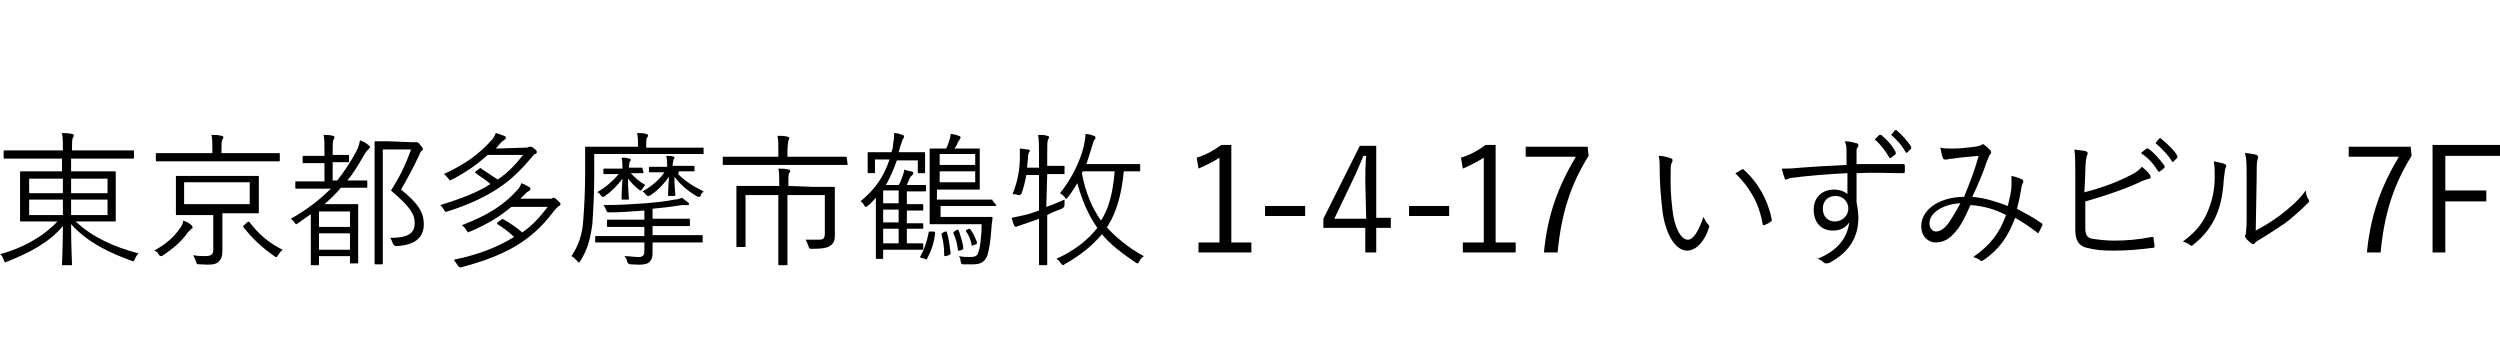 <?xml version="1.0" encoding="utf-8"?>
<!-- Generator: Adobe Illustrator 28.2.0, SVG Export Plug-In . SVG Version: 6.00 Build 0)  -->
<svg version="1.1" id="_レイヤー_2" xmlns="http://www.w3.org/2000/svg" xmlns:xlink="http://www.w3.org/1999/xlink" x="0px"
	 y="0px" viewBox="0 0 274.3 38.7" style="enable-background:new 0 0 274.3 38.7;" xml:space="preserve">
<path d="M8.3,24.3c1.8,1.7,4.2,2.8,6.9,3.5c-0.2,0.2-0.3,0.4-0.4,0.6c-0.1,0.3-0.2,0.3-0.4,0.2c-2.2-0.8-4.7-1.9-6.6-4
	c0,2.4,0.1,4.1,0.1,4.4c0,0.1,0,0.1-0.1,0.1H6.9c-0.1,0-0.1,0-0.1-0.1c0-0.2,0.1-1.9,0.1-4.2c-1.5,1.8-3.6,2.9-6.1,3.9
	c-0.1,0-0.2,0.1-0.2,0.1c-0.1,0-0.1-0.1-0.2-0.3C0.3,28.2,0.2,28,0,27.9c2.5-0.7,4.7-1.9,6.3-3.6H4.6c-1.6,0-2.2,0-2.3,0
	c-0.1,0-0.1,0-0.1-0.1c0-0.1,0-0.4,0-1.5v-2.3c0-1.1,0-1.4,0-1.5c0-0.1,0-0.1,0.1-0.1c0.1,0,0.7,0,2.3,0h2.2v-1.4H2.6
	c-1.5,0-2,0-2.1,0c-0.1,0-0.1,0-0.1-0.1v-0.7c0-0.1,0-0.1,0.1-0.1c0.1,0,0.6,0,2.1,0h4.3v-0.1c0-0.9,0-1.2-0.1-1.8
	c0.4,0,0.7,0,1.1,0.1c0.1,0,0.2,0.1,0.2,0.1c0,0.1,0,0.2-0.1,0.3c-0.1,0.2-0.1,0.5-0.1,1.3v0.1h4.6c1.5,0,2,0,2.1,0
	c0.1,0,0.1,0,0.1,0.1v0.7c0,0.1,0,0.1-0.1,0.1c-0.1,0-0.6,0-2.1,0H7.8v1.4h2.5c1.6,0,2.2,0,2.3,0c0.1,0,0.1,0,0.1,0.1
	c0,0.1,0,0.4,0,1.5v2.3c0,1.1,0,1.4,0,1.5c0,0.1,0,0.1-0.1,0.1c-0.1,0-0.7,0-2.3,0L8.3,24.3L8.3,24.3z M6.9,19.6H3.2v1.6h3.7V19.6z
	 M6.9,21.9H3.2v1.7h3.7V21.9z M11.8,19.6h-4v1.6h4V19.6z M11.8,21.9h-4v1.7h4V21.9z"/>
<path d="M21,25.1c-0.1,0.1-0.2,0.2-0.4,0.4c-0.6,0.9-1.5,1.7-2.7,2.5c-0.1,0.1-0.2,0.1-0.3,0.1c-0.1,0-0.1-0.1-0.2-0.2
	c-0.1-0.2-0.3-0.4-0.5-0.4c1.3-0.7,2.2-1.5,2.8-2.4c0.2-0.2,0.4-0.6,0.4-0.9c0.3,0.1,0.7,0.3,0.9,0.5c0.1,0.1,0.1,0.1,0.1,0.2
	C21.2,25,21.1,25.1,21,25.1z M30.7,17.6c0,0.1,0,0.1-0.1,0.1c-0.1,0-0.6,0-2.1,0h-9.2c-1.5,0-2,0-2.1,0c-0.1,0-0.1,0-0.1-0.1v-0.7
	c0-0.1,0-0.1,0.1-0.1c0.1,0,0.6,0,2.1,0h4v-0.4c0-0.8,0-1.2-0.1-1.6c0.4,0,0.7,0,1.1,0.1c0.1,0,0.2,0.1,0.2,0.1c0,0.1,0,0.2-0.1,0.3
	c-0.1,0.2-0.1,0.4-0.1,1.1v0.4h4.2c1.5,0,2,0,2.1,0c0.1,0,0.1,0,0.1,0.1L30.7,17.6L30.7,17.6z M28.4,22c0,0.9,0,1.2,0,1.3
	c0,0.1,0,0.1-0.1,0.1c-0.1,0-0.6,0-2.2,0h-1.7v2.1c0,0.7,0,1.4,0,2c0,0.6-0.1,0.9-0.4,1.2c-0.3,0.3-0.7,0.4-2.1,0.3
	c-0.3,0-0.3,0-0.4-0.3c-0.1-0.3-0.2-0.5-0.3-0.7c0.6,0.1,0.9,0.1,1.3,0.1c0.7,0,0.9-0.2,0.9-0.7v-3.8h-1.8c-1.6,0-2.1,0-2.2,0
	c-0.1,0-0.1,0-0.1-0.1c0-0.1,0-0.4,0-1.3v-1.5c0-0.9,0-1.2,0-1.3c0-0.1,0-0.1,0.1-0.1c0.1,0,0.6,0,2.2,0h4.5c1.6,0,2.1,0,2.2,0
	c0.1,0,0.1,0,0.1,0.1c0,0.1,0,0.4,0,1.3L28.4,22L28.4,22z M27.4,20h-7.2v2.4h7.2V20z M27.1,24.4c0.2-0.1,0.2-0.1,0.3,0
	c0.9,1.2,2,2.2,3.6,3c-0.2,0.2-0.3,0.3-0.5,0.6c-0.1,0.2-0.1,0.2-0.2,0.2c0,0-0.1,0-0.2-0.1c-1.3-0.9-2.4-1.9-3.4-3.2
	c-0.1-0.1,0-0.1,0.1-0.2L27.1,24.4L27.1,24.4z"/>
<path d="M37,19.8c0.8-1,1.5-2.1,2.1-3.2c0.2-0.4,0.3-0.7,0.4-1.2c0.3,0.1,0.7,0.3,0.9,0.5c0.1,0.1,0.2,0.1,0.2,0.2
	c0,0.1-0.1,0.2-0.1,0.2c-0.2,0.2-0.4,0.4-0.6,0.8c-0.6,1-1.1,1.9-1.8,2.7h0c1.5,0,2,0,2.1,0c0.1,0,0.1,0,0.1,0.1v0.6
	c0,0.1,0,0.1-0.1,0.1c-0.1,0-0.6,0-2.1,0h-0.7c-0.5,0.6-1.1,1.2-1.8,1.8h2.1c1,0,1.4,0,1.5,0c0.1,0,0.1,0,0.1,0.1c0,0.1,0,0.5,0,2
	V26c0,2.4,0,2.7,0,2.8c0,0.1,0,0.1-0.1,0.1h-0.7c-0.1,0-0.1,0-0.1-0.1v-0.7h-3.4V29c0,0.1,0,0.1-0.1,0.1h-0.7c-0.1,0-0.1,0-0.1-0.1
	c0-0.1,0-0.5,0-2.9v-2.6c-0.4,0.3-0.9,0.6-1.4,1c-0.1,0-0.1,0.1-0.2,0.1c-0.1,0-0.1-0.1-0.2-0.2s-0.2-0.3-0.4-0.4
	c1.8-1,3.2-2.1,4.4-3.3h-1.7c-1.5,0-2,0-2.1,0c-0.1,0-0.1,0-0.1-0.1v-0.6c0-0.1,0-0.1,0.1-0.1c0.1,0,0.6,0,2.1,0h1v-2h-0.7
	c-1.2,0-1.6,0-1.6,0c-0.1,0-0.1,0-0.1-0.1v-0.6c0-0.1,0-0.1,0.1-0.1c0.1,0,0.4,0,1.6,0h0.7v-0.5c0-0.9,0-1.4-0.1-1.8
	c0.4,0,0.7,0,1,0.1c0.1,0,0.2,0.1,0.2,0.1c0,0.1,0,0.2-0.1,0.3c-0.1,0.2-0.1,0.4-0.1,1.3V17h0.1c1.1,0,1.5,0,1.6,0
	c0.1,0,0.1,0,0.1,0.1v0.6c0,0.1,0,0.1-0.1,0.1c-0.1,0-0.4,0-1.6,0h-0.1v2L37,19.8L37,19.8z M38.4,23.2h-3.4v1.7h3.4V23.2z
	 M38.4,25.6h-3.4v1.8h3.4V25.6z M45.1,15.6c0.2,0,0.3,0,0.4,0s0.1,0,0.2,0c0.1,0,0.2,0,0.4,0.3c0.2,0.2,0.3,0.4,0.3,0.4
	c0,0.1,0,0.2-0.1,0.2c-0.1,0.1-0.2,0.2-0.3,0.5c-0.6,1.3-1.3,2.6-2,3.8c2,1.6,2.5,2.6,2.5,3.8c0,1.5-1,2.3-3,2.4
	c-0.2,0-0.3-0.1-0.4-0.3c-0.1-0.3-0.2-0.5-0.3-0.6c1.8,0,2.7-0.4,2.7-1.6c0-1-0.4-1.7-2.6-3.6c0.9-1.4,1.6-2.8,2.2-4.5H42v9.3
	c0,2.2,0,3.2,0,3.2c0,0.1,0,0.1-0.1,0.1h-0.7c-0.1,0-0.1,0-0.1-0.1s0-1,0-3.2v-6.9c0-2.2,0-3.1,0-3.2c0-0.1,0-0.1,0.1-0.1
	c0.1,0,0.5,0,1.4,0L45.1,15.6L45.1,15.6z"/>
<path d="M57.6,16.2c0.2,0,0.4,0,0.4-0.1c0.1,0,0.1,0,0.2,0c0.1,0,0.2,0,0.4,0.2c0.3,0.2,0.3,0.3,0.3,0.4c0,0.1-0.1,0.2-0.2,0.2
	s-0.2,0.2-0.4,0.4c-2,2.4-4.2,4.3-9.2,5.9c-0.2,0.1-0.3,0-0.4-0.2c-0.1-0.2-0.3-0.4-0.4-0.5c2.3-0.7,4.1-1.4,5.5-2.3
	c-0.5-0.5-1.1-0.8-1.6-1.2c-0.1-0.1-0.1-0.1,0-0.2l0.4-0.3c0.1-0.1,0.1-0.1,0.2,0c0.6,0.4,1.2,0.8,1.8,1.2c1.2-0.8,2-1.7,2.8-2.7
	h-3.9c-1.1,1-2.2,1.8-3.9,2.7c-0.1,0-0.2,0.1-0.2,0.1c-0.1,0-0.1-0.1-0.2-0.2c-0.2-0.2-0.3-0.4-0.5-0.5c2.4-1.1,4-2.3,5.3-3.8
	c0.2-0.2,0.3-0.5,0.4-0.7c0.4,0.1,0.6,0.2,0.9,0.3c0.1,0,0.2,0.1,0.2,0.2c0,0.1,0,0.1-0.1,0.2c-0.1,0.1-0.3,0.2-0.4,0.3l-0.6,0.7
	L57.6,16.2L57.6,16.2z M60.1,21.8c0.2,0,0.3,0,0.4,0c0.1,0,0.1-0.1,0.2-0.1c0.1,0,0.2,0,0.5,0.3c0.2,0.2,0.3,0.3,0.3,0.4
	s-0.1,0.2-0.2,0.2c-0.1,0.1-0.2,0.2-0.4,0.4c-2.1,2.8-4.5,4.8-10.2,6.3c-0.3,0.1-0.3,0-0.5-0.2c-0.1-0.2-0.3-0.4-0.4-0.6
	c2.9-0.6,5-1.5,6.6-2.5c-0.6-0.6-1.2-1-1.8-1.4c-0.1-0.1-0.1-0.1,0-0.2l0.4-0.3c0.1-0.1,0.1-0.1,0.3,0c0.7,0.4,1.3,0.8,2,1.4
	c1.2-0.8,2-1.8,2.8-2.8h-4c-1.2,1-2.4,1.8-4.5,2.7c-0.1,0-0.2,0.1-0.2,0.1c-0.1,0-0.1-0.1-0.2-0.2c-0.1-0.2-0.3-0.4-0.5-0.6
	c2.9-1.1,4.7-2.3,6.1-3.9c0.2-0.2,0.3-0.4,0.4-0.7c0.3,0.1,0.5,0.2,0.8,0.4c0.1,0,0.2,0.1,0.2,0.2c0,0.1,0,0.1-0.1,0.2
	c-0.1,0.1-0.2,0.1-0.4,0.3c-0.2,0.2-0.4,0.4-0.6,0.6L60.1,21.8L60.1,21.8z"/>
<path d="M77.2,16.8c0,0.1,0,0.1-0.1,0.1s-0.6,0-2.2,0h-9.7v2.2c0,2.1-0.1,3.8-0.2,5.4c-0.2,1.6-0.5,2.8-1.3,4.1
	c-0.1,0.1-0.1,0.2-0.2,0.2s-0.1-0.1-0.2-0.2c-0.2-0.2-0.4-0.4-0.6-0.5c0.8-1.2,1.2-2.4,1.3-4c0.1-1.4,0.2-3.1,0.2-5c0-2,0-2.8,0-2.9
	c0-0.1,0-0.1,0.1-0.1c0.1,0,0.6,0,2.2,0H70v-0.3c0-0.4,0-0.8-0.1-1.2c0.4,0,0.8,0,1,0.1c0.1,0,0.2,0.1,0.2,0.1c0,0.1,0,0.2-0.1,0.3
	c-0.1,0.1-0.1,0.4-0.1,0.8v0.3h4c1.6,0,2.1,0,2.2,0s0.1,0,0.1,0.1C77.2,16.2,77.2,16.8,77.2,16.8z M77.1,26.5c0,0.1,0,0.1-0.1,0.1
	c-0.1,0-0.6,0-2.3,0h-3.1c0,0.4,0,0.8,0,1.1c0,0.6-0.1,0.8-0.4,1.1c-0.3,0.2-0.7,0.3-2,0.2c-0.2,0-0.3-0.1-0.4-0.3
	c0-0.2-0.1-0.4-0.3-0.6c0.6,0,1,0.1,1.6,0.1c0.4,0,0.6-0.2,0.6-0.6v-1h-3c-1.6,0-2.2,0-2.3,0c-0.1,0-0.1,0-0.1-0.1V26
	c0-0.1,0-0.1,0.1-0.1c0.1,0,0.6,0,2.3,0h3v-1h-1.8c-1.6,0-2.1,0-2.2,0c-0.1,0-0.1,0-0.1-0.1v-0.6c0-0.1,0-0.1,0.1-0.1
	c0.1,0,0.6,0,2.2,0h1.8v-1c-1.4,0.1-2.6,0.2-3.8,0.2c-0.3,0-0.3,0-0.4-0.3c-0.1-0.2-0.2-0.4-0.3-0.5c1.9,0,3.1-0.1,4.7-0.2
	c1.1-0.1,2.1-0.2,3.1-0.4c0.3,0,0.6-0.1,0.8-0.2c0.2,0.1,0.5,0.4,0.7,0.5c0.1,0.1,0.1,0.1,0.1,0.2s-0.1,0.1-0.2,0.1
	c-0.2,0-0.4,0-0.6,0c-1.2,0.2-2.1,0.3-3.2,0.4v1.1h1.8c1.6,0,2.1,0,2.2,0c0.1,0,0.1,0,0.1,0.1v0.6c0,0.1,0,0.1-0.1,0.1
	c-0.1,0-0.6,0-2.2,0h-1.8v1h3.1c1.6,0,2.2,0,2.3,0c0.1,0,0.1,0,0.1,0.1L77.1,26.5L77.1,26.5z M70.6,18.9c0,0.1,0,0.1-0.1,0.1
	c-0.1,0-0.4,0-1.3,0c0.5,0.5,0.9,0.9,1.6,1.3c-0.1,0.1-0.2,0.2-0.3,0.4c-0.1,0.1-0.1,0.2-0.2,0.2s-0.1,0-0.2-0.1
	c-0.4-0.3-0.8-0.7-1.2-1.2c0,1.2,0.1,1.9,0.1,2.2c0,0.1,0,0.1-0.1,0.1h-0.6c-0.1,0-0.1,0-0.1-0.1c0-0.2,0-0.9,0.1-2.2
	c-0.5,0.7-1.2,1.4-1.9,1.9c-0.1,0.1-0.2,0.1-0.3,0.1s-0.1-0.1-0.2-0.2s-0.2-0.3-0.4-0.3c0.9-0.5,1.7-1.2,2.4-2h-0.2
	c-1.1,0-1.4,0-1.4,0c-0.1,0-0.1,0-0.1-0.1v-0.4c0-0.1,0-0.1,0.1-0.1c0.1,0,0.4,0,1.4,0h0.6c0-0.4,0-0.8-0.1-1.2c0.4,0,0.5,0,0.8,0.1
	c0.1,0,0.2,0,0.2,0.1c0,0.1,0,0.2-0.1,0.2c0,0.1-0.1,0.3-0.1,0.7H69c1,0,1.3,0,1.4,0c0.1,0,0.1,0,0.1,0.1L70.6,18.9L70.6,18.9z
	 M74.4,19.1c0.8,0.8,1.6,1.3,2.8,1.9c-0.1,0.1-0.3,0.3-0.3,0.4s-0.1,0.2-0.2,0.2s-0.1,0-0.3-0.1c-1-0.6-1.7-1.2-2.4-2.1
	c0,1.3,0.1,1.8,0.1,2c0,0.1,0,0.1-0.1,0.1h-0.6c-0.1,0-0.1,0-0.1-0.1c0-0.2,0-0.7,0.1-2c-0.5,0.7-1.1,1.4-2,2
	c-0.1,0.1-0.2,0.1-0.3,0.1c0,0-0.1,0-0.2-0.1c-0.1-0.1-0.2-0.3-0.4-0.4c0.9-0.5,1.8-1.2,2.4-2.1c-1.1,0-1.5,0-1.6,0
	c-0.1,0-0.1,0-0.1-0.1v-0.4c0-0.1,0-0.1,0.1-0.1c0.1,0,0.4,0,1.6,0h0.3c0-0.4,0-0.8-0.1-1.2c0.4,0,0.6,0,0.8,0.1
	c0.1,0,0.1,0,0.1,0.1c0,0.1,0,0.1-0.1,0.2c0,0.1-0.1,0.3-0.1,0.7h0.7c1.2,0,1.5,0,1.6,0c0.1,0,0.1,0,0.1,0.1v0.4
	c0,0.1,0,0.1-0.1,0.1c-0.1,0-0.4,0-1.6,0L74.4,19.1L74.4,19.1z"/>
<path d="M93,18c0,0.1,0,0.1-0.1,0.1c-0.1,0-0.6,0-2.1,0h-9.3c-1.5,0-2,0-2.1,0c-0.1,0-0.1,0-0.1-0.1v-0.7c0-0.1,0-0.1,0.1-0.1
	c0.1,0,0.6,0,2.1,0h3.9v-0.7c0-0.8,0-1.2-0.1-1.6c0.4,0,0.8,0,1.1,0.1c0.1,0,0.2,0.1,0.2,0.1c0,0.1,0,0.2-0.1,0.3
	c0,0.2-0.1,0.4-0.1,1.1v0.7h4.3c1.5,0,2,0,2.1,0c0.1,0,0.1,0,0.1,0.1L93,18L93,18z M89.2,20.5c1.6,0,2.2,0,2.3,0
	c0.1,0,0.1,0,0.1,0.1c0,0.1,0,0.6,0,1.8v2.1c0,0.5,0,1,0,1.4c0,0.5-0.1,0.7-0.4,1c-0.3,0.2-0.6,0.4-2.1,0.4c-0.3,0-0.3,0-0.4-0.3
	s-0.2-0.5-0.3-0.7c0.5,0,1,0,1.4,0c0.5,0,0.7-0.1,0.7-0.7v-4.2h-4.1v5.2c0,1.6,0,2.3,0,2.4c0,0.1,0,0.1-0.1,0.1h-0.8
	c-0.1,0-0.1,0-0.1-0.1c0-0.1,0-0.8,0-2.4v-5.2h-3.6v3.7c0,1.4,0,1.8,0,1.9c0,0.1,0,0.1-0.1,0.1h-0.8c-0.1,0-0.1,0-0.1-0.1
	c0-0.1,0-0.5,0-1.9v-2.9c0-1.2,0-1.6,0-1.7c0-0.1,0-0.1,0.1-0.1s0.7,0,2.3,0h2.3v-0.3c0-0.8,0-1.2-0.1-1.6c0.4,0,0.7,0,1.1,0.1
	c0.1,0,0.2,0.1,0.2,0.1c0,0.1,0,0.2-0.1,0.3c-0.1,0.1-0.1,0.4-0.1,1.1v0.3L89.2,20.5L89.2,20.5z"/>
<path d="M101.5,17.7c0,1,0,1.1,0,1.2c0,0.1,0,0.1-0.1,0.1h-0.6c-0.1,0-0.1,0-0.1-0.1v-1.3h-2.3c-0.3,0.9-0.7,1.8-1.2,2.7h1.4
	c0.2-0.3,0.3-0.6,0.4-0.9c0.1-0.3,0.2-0.5,0.2-0.8c0.3,0.1,0.6,0.2,0.8,0.2c0.1,0,0.2,0.1,0.2,0.2c0,0.1,0,0.1-0.1,0.2
	c-0.1,0.1-0.1,0.1-0.2,0.2c-0.2,0.3-0.3,0.7-0.4,0.9h0.5c1.1,0,1.4,0,1.5,0c0.1,0,0.1,0,0.1,0.1v0.5c0,0.1,0,0.1-0.1,0.1
	c-0.1,0-0.4,0-1.5,0h-0.5v1.4h0.1c1.2,0,1.5,0,1.6,0c0.1,0,0.1,0,0.1,0.1v0.5c0,0.1,0,0.1-0.1,0.1c-0.1,0-0.4,0-1.6,0h-0.1v1.4h0.1
	c1.2,0,1.6,0,1.6,0c0.1,0,0.1,0,0.1,0.1V25c0,0.1,0,0.1-0.1,0.1c-0.1,0-0.4,0-1.6,0h-0.1v1.6h0.1c1.2,0,1.6,0,1.6,0s0.1,0,0.1,0.1
	v0.5c0,0.1,0,0.1-0.1,0.1s-0.4,0-1.6,0h-2.7v0.9c0,0.1,0,0.1-0.1,0.1h-0.6c-0.1,0-0.1,0-0.1-0.1c0-0.1,0-0.4,0-1.5v-4
	c0-0.4,0-0.8,0-1.1c-0.3,0.3-0.5,0.6-0.9,0.9c-0.1,0.1-0.2,0.1-0.2,0.1s-0.1,0-0.2-0.2c-0.1-0.2-0.3-0.4-0.4-0.4
	c1.7-1.4,2.6-2.8,3.2-4.6H96v1.4c0,0.1,0,0.1-0.1,0.1h-0.6c-0.1,0-0.1,0-0.1-0.1c0-0.1,0-0.2,0-1.2v-0.3c0-0.3,0-0.5,0-0.6
	c0-0.1,0-0.1,0.1-0.1c0.1,0,0.5,0,1.9,0h0.6c0.1-0.2,0.2-0.6,0.2-1c0.1-0.4,0.1-0.8,0.1-1.1c0.4,0,0.6,0.1,0.9,0.2
	c0.1,0,0.2,0.1,0.2,0.2c0,0.1,0,0.1-0.1,0.2c-0.1,0.1-0.1,0.3-0.3,0.8l-0.2,0.7h0.9c1.3,0,1.8,0,1.9,0c0.1,0,0.1,0,0.1,0.1
	c0,0.1,0,0.2,0,0.5L101.5,17.7L101.5,17.7z M98.6,20.9h-1.7v1.4h1.7V20.9z M98.6,23h-1.7v1.4h1.7V23z M98.6,25.1h-1.7v1.6h1.7V25.1z
	 M102.4,25.4c0.2,0,0.2,0.1,0.2,0.2c-0.1,1-0.4,1.9-0.9,2.8c0,0.1-0.1,0.1-0.2,0l-0.4-0.1c-0.2-0.1-0.2-0.1-0.1-0.2
	c0.4-0.7,0.7-1.6,0.9-2.6c0-0.1,0-0.1,0.2-0.1C102.1,25.4,102.4,25.4,102.4,25.4z M109.3,22.5c0,0.1,0,0.1-0.1,0.1c-0.1,0-0.6,0-2,0
	h-4v1.2h3.9c1.3,0,1.7,0,1.7,0c0.1,0,0.1,0,0.1,0.1c0,0.3-0.1,0.6-0.1,0.9c-0.1,1.6-0.3,2.8-0.5,3.3c-0.3,0.7-0.8,0.9-1.5,0.9
	c-0.3,0-0.6,0-1.1,0c-0.2,0-0.2,0-0.3-0.3c0-0.3-0.1-0.5-0.2-0.6c0.5,0.1,0.8,0.1,1.3,0.1c0.4,0,0.7-0.1,0.8-0.4
	c0.2-0.4,0.4-1.7,0.4-3.2h-3.8c-1.2,0-1.7,0-1.8,0c-0.1,0-0.1,0-0.1-0.1c0-0.1,0-0.6,0-1.9v-4.3c0-1.3,0-1.8,0-1.9
	c0-0.1,0-0.1,0.1-0.1c0.1,0,0.5,0,1.7,0c0.2-0.3,0.2-0.5,0.3-0.7c0.1-0.3,0.2-0.6,0.2-0.9c0.3,0,0.6,0.1,0.9,0.2
	c0.1,0,0.2,0.1,0.2,0.2c0,0.1-0.1,0.1-0.1,0.2c-0.1,0.1-0.1,0.2-0.2,0.3c-0.1,0.3-0.2,0.5-0.4,0.7h1c1.2,0,1.6,0,1.7,0
	c0.1,0,0.1,0,0.1,0.1c0,0.1,0,0.4,0,1.3v1.7c0,0.9,0,1.2,0,1.3c0,0.1,0,0.1-0.1,0.1c-0.1,0-0.5,0-1.7,0h-2.9v1.1h4c1.5,0,1.9,0,2,0
	c0.1,0,0.1,0,0.1,0.1L109.3,22.5L109.3,22.5z M107,16.9h-3.9v1.2h3.9V16.9z M107,18.8h-3.9v1.2h3.9V18.8z M103.7,25.4
	c0.1,0,0.2,0,0.2,0.1c0.2,0.7,0.3,1.4,0.4,2.3c0,0.1,0,0.1-0.2,0.2l-0.3,0.1c-0.2,0-0.2,0-0.2-0.1c0-0.9-0.1-1.5-0.3-2.3
	c0-0.1,0-0.1,0.2-0.2L103.7,25.4z M105,25.2c0.1,0,0.1,0,0.2,0.1c0.2,0.6,0.4,1.2,0.5,1.9c0,0.1,0,0.1-0.1,0.2l-0.3,0.1
	c-0.2,0-0.2,0-0.2-0.1c-0.1-0.7-0.2-1.2-0.5-1.8c0-0.1,0-0.1,0.1-0.2L105,25.2L105,25.2z M106.3,25.1c0.1,0,0.1,0,0.2,0.1
	c0.3,0.4,0.5,0.9,0.7,1.4c0,0.1,0,0.1-0.1,0.2l-0.3,0.1c-0.2,0.1-0.2,0.1-0.2-0.1c-0.1-0.5-0.3-1-0.6-1.4c-0.1-0.1,0-0.1,0.1-0.2
	C106.1,25.2,106.3,25.1,106.3,25.1z"/>
<path d="M114.8,22.7c0.6-0.2,1.3-0.5,2-0.8c0,0.2,0,0.4,0,0.6c0,0.2-0.1,0.3-0.3,0.4c-0.5,0.2-1.1,0.4-1.6,0.7v2.6
	c0,1.9,0,2.7,0,2.8s0,0.1-0.1,0.1h-0.7c-0.1,0-0.1,0-0.1-0.1s0-0.9,0-2.8V24c-0.5,0.2-1.1,0.4-1.7,0.6c-0.3,0.1-0.5,0.2-0.6,0.2
	s-0.2,0.1-0.2,0.1s-0.1,0-0.2-0.1c-0.1-0.2-0.2-0.5-0.3-0.9c0.5-0.1,0.9-0.2,1.4-0.3c0.5-0.1,1-0.3,1.6-0.5v-3.9h-1.4
	c-0.1,0.7-0.3,1.4-0.5,2c-0.1,0.2-0.2,0.2-0.4,0.2c-0.2-0.1-0.4-0.1-0.6-0.1c0.6-1.5,0.8-2.8,0.8-4.1c0-0.3,0-0.6,0-0.9
	c0.3,0,0.6,0.1,0.9,0.1c0.1,0,0.2,0.1,0.2,0.1c0,0.1,0,0.1-0.1,0.2c0,0.1-0.1,0.2-0.1,0.4c0,0.4-0.1,0.9-0.1,1.3h1.3V17
	c0-1.1,0-1.6-0.1-2.2c0.4,0,0.7,0,1,0.1c0.1,0,0.2,0.1,0.2,0.1s0,0.2-0.1,0.3c-0.1,0.2-0.1,0.6-0.1,1.6v1.3h0.2c1.2,0,1.5,0,1.6,0
	c0.1,0,0.1,0,0.1,0.1V19c0,0.1,0,0.1-0.1,0.1c-0.1,0-0.4,0-1.6,0h-0.2L114.8,22.7L114.8,22.7z M125.1,18.7c0,0.1,0,0.1-0.1,0.1
	c-0.1,0-0.5,0-1.7,0c-0.2,2.2-0.7,4.3-1.7,5.9c0,0.1-0.1,0.2-0.2,0.2c1,1.1,2.4,2.3,4.1,3.2c-0.2,0.2-0.4,0.3-0.5,0.6
	c-0.1,0.2-0.2,0.2-0.2,0.2s-0.1,0-0.2-0.1c-1.5-1-2.8-2-3.7-3.1c-0.9,1.1-2.3,2.3-4.1,3.3c-0.1,0.1-0.2,0.1-0.2,0.1
	s-0.1-0.1-0.2-0.2c-0.1-0.2-0.3-0.4-0.5-0.5c2-0.9,3.5-2.1,4.5-3.4c-1-1.4-1.7-3.1-2.2-4.9c-0.3,0.5-0.6,1-1,1.5
	c-0.1,0.1-0.1,0.2-0.2,0.2s-0.1,0-0.2-0.2c-0.2-0.2-0.3-0.3-0.5-0.4c1.3-1.6,2.2-3.5,2.6-5.1c0.1-0.5,0.2-1,0.2-1.4
	c0.3,0,0.7,0.1,0.9,0.2c0.1,0,0.2,0.1,0.2,0.2s0,0.1-0.1,0.2c-0.1,0.1-0.2,0.5-0.3,0.8c-0.2,0.7-0.4,1.3-0.6,1.9h3.8c1.5,0,2,0,2,0
	c0.1,0,0.1,0,0.1,0.1L125.1,18.7L125.1,18.7z M118.8,18.8l-0.1,0.2c0.4,2.1,1.1,3.8,2.1,5.2c0.8-1.2,1.3-2.9,1.5-5.4L118.8,18.8
	L118.8,18.8z"/>
<path d="M135.1,26.6h2.2v1.1h-5.8v-1.1h2.3v-9.3c-0.6,0.4-1.4,0.8-2.3,1.2l-0.2-1.2c1-0.3,1.9-0.8,2.7-1.4h1.1L135.1,26.6
	L135.1,26.6z"/>
<path d="M143.2,23.7h-4.4v-1.1h4.4V23.7z"/>
<path d="M151,23.9h1.6V25H151v2.7h-1.2V25h-4.6v-1l4-8h1.8V23.9z M149.8,19.9c0-0.9,0-1.8,0.1-2.8h-0.3c-0.4,0.9-0.7,1.7-1.1,2.5
	l-2.1,4.4h3.5L149.8,19.9L149.8,19.9z"/>
<path d="M159,23.7h-4.4v-1.1h4.4V23.7z"/>
<path d="M164.1,26.6h2.2v1.1h-5.8v-1.1h2.3v-9.3c-0.6,0.4-1.4,0.8-2.3,1.2l-0.2-1.2c1-0.3,1.9-0.8,2.7-1.4h1.1L164.1,26.6
	L164.1,26.6z"/>
<path d="M174.3,17.1c-2,3.2-3,6.4-3.4,10.6h-1.5c0.4-4.2,1.6-7.3,3.5-10.5h-5.5v-1.1h6.8L174.3,17.1L174.3,17.1z"/>
<path d="M183.4,17.4c0.1,0,0.1,0.1,0.1,0.2c0,0.1,0,0.2-0.1,0.3c-0.1,0.2-0.1,0.6-0.1,1.5c0,1,0,2,0.2,3.6c0.2,1.9,0.9,3.3,1.7,3.3
	c0.6,0,1.2-1,1.7-2.5c0.2,0.4,0.3,0.6,0.5,0.8c0.1,0.1,0.2,0.2,0.1,0.4c-0.4,1.3-1.3,2.5-2.4,2.5c-1.3,0-2.4-1.9-2.7-4.4
	c-0.2-1.6-0.3-3.4-0.3-4.5c0-0.6,0-1-0.1-1.5C182.6,17.1,183.1,17.3,183.4,17.4L183.4,17.4z M191.1,18.6c0.1,0,0.2-0.1,0.2,0
	c1.6,1.4,2.7,3.4,3.1,5.5c0,0.1,0,0.2-0.1,0.2c-0.2,0.2-0.5,0.3-0.7,0.4c-0.1,0-0.2,0-0.2-0.1c-0.4-2.4-1.5-4.1-3-5.6
	C190.7,18.9,190.9,18.7,191.1,18.6L191.1,18.6z"/>
<path d="M209,18.8c0,0.1,0,0.2-0.2,0.2c-1.7,0-3.3-0.1-5.1,0c0,1,0,2.1,0,3.2c0.1,0.5,0.2,1.1,0.2,1.7c0,2-0.9,3.7-3.1,4.9
	c-0.2,0.1-0.3,0.1-0.4,0.1c-0.1,0-0.2,0-0.3-0.1c-0.2-0.2-0.5-0.4-0.7-0.4c2.3-0.9,3.3-2.4,3.5-4c-0.4,0.6-1,0.9-1.8,0.9
	c-1.1,0-2.1-0.7-2.1-2.3c0-1.4,1-2.2,2.2-2.2c0.6,0,1.2,0.2,1.5,0.5c0-0.8,0-1.5,0-2.3c-2.3,0.1-4.4,0.3-6,0.5
	c-0.4,0-0.6,0.2-0.7,0.2c-0.1,0-0.2,0-0.2-0.2c-0.1-0.2-0.2-0.6-0.3-1c0.5,0,1.1,0,2-0.1c1.3-0.1,2.9-0.2,5.1-0.3c0-0.7,0-1,0-1.5
	c0-0.4,0-0.7-0.2-1.1c0.5,0,0.9,0.1,1.2,0.2c0.2,0,0.3,0.1,0.3,0.2c0,0.1,0,0.2-0.1,0.3s-0.1,0.2-0.1,0.4c0,0.4,0,0.7,0,1.4
	c1.8,0,3.3,0,5.1,0c0.1,0,0.2,0,0.2,0.2L209,18.8L209,18.8z M200,22.9c0,0.9,0.6,1.4,1.3,1.4c0.9,0,1.5-0.7,1.5-1.4
	c0-0.8-0.6-1.4-1.4-1.4C200.6,21.5,200,22,200,22.9L200,22.9z M206.2,14.8c0.1,0,0.1,0,0.2,0c0.6,0.5,1.2,1.1,1.6,1.9
	c0,0.1,0,0.1,0,0.2l-0.5,0.4c-0.1,0.1-0.2,0-0.2,0c-0.4-0.7-0.9-1.4-1.6-2L206.2,14.8L206.2,14.8z M207.9,14.3c0.1,0,0.1-0.1,0.2,0
	c0.6,0.5,1.2,1.2,1.6,1.8c0,0.1,0,0.1,0,0.2l-0.4,0.4c-0.1,0.1-0.1,0.1-0.2,0c-0.4-0.7-0.9-1.3-1.6-1.9L207.9,14.3L207.9,14.3z"/>
<path d="M220.7,20.3c0-0.4,0-0.7,0-1c0.5,0.1,1,0.3,1.2,0.4c0.1,0.1,0.1,0.2,0.1,0.3c-0.1,0.1-0.1,0.2-0.2,0.5
	c-0.1,0.7-0.3,1.7-0.5,2.4c0.9,0.5,1.9,1,2.7,1.6c0.1,0,0.1,0.1,0.1,0.2c-0.1,0.2-0.3,0.6-0.4,0.8c-0.1,0.1-0.1,0.1-0.2,0
	c-0.9-0.7-1.7-1.2-2.4-1.6c-0.8,2.1-1.7,3.4-3.4,4.6c-0.2,0.1-0.3,0.2-0.4,0.1c-0.2-0.2-0.5-0.3-0.8-0.4c2-1.4,2.9-2.7,3.6-4.6
	c-1.1-0.6-2.4-1-3.9-1.1c-0.7,1.6-1.2,2.5-1.8,3.1c-0.6,0.7-1.3,1-2,1c-0.8,0-1.6-0.6-1.6-1.8c0-1.8,2-3.2,4.7-3.2
	c0.6-1.5,1.1-2.7,1.6-4.5c-1.1,0.1-2.3,0.2-2.8,0.3c-0.4,0-0.6,0.1-0.7,0.1c-0.1,0-0.1,0-0.2,0c-0.1,0-0.1,0-0.2-0.1
	c-0.1-0.2-0.2-0.6-0.3-1.2c0.4,0.1,0.8,0.1,1.4,0.1c0.7,0,1.6-0.1,2.4-0.2c0.4-0.1,0.6-0.1,0.7-0.2c0.1-0.1,0.3-0.1,0.3,0
	c0.3,0.2,0.5,0.4,0.7,0.6c0.1,0.2,0.1,0.3,0,0.4c-0.2,0.2-0.2,0.4-0.4,0.8c-0.5,1.5-1,2.6-1.6,3.9c1.3,0.1,2.6,0.5,3.9,1
	C220.5,21.7,220.7,21,220.7,20.3L220.7,20.3z M211.7,24.5c0,0.5,0.3,0.9,0.7,0.9c0.4,0,0.8-0.2,1.3-0.8c0.3-0.4,0.8-1.2,1.4-2.3
	C213.1,22.4,211.7,23.4,211.7,24.5L211.7,24.5z"/>
<path d="M228.7,21.1c1.6-0.4,3.3-1,4.7-1.7c0.8-0.4,1.2-0.6,1.6-1.1c0.4,0.3,0.7,0.6,0.9,0.9c0.1,0.2,0.1,0.4-0.1,0.4
	c-0.3,0.1-0.7,0.2-1.5,0.6c-1.6,0.7-3.7,1.4-5.5,1.9V25c0,0.8,0.2,1.1,0.8,1.2c0.7,0.1,1.4,0.2,2.4,0.2c1.2,0,2.6-0.1,4.1-0.4
	c0.2,0,0.2,0,0.2,0.2c0,0.3,0.1,0.6,0.1,0.8c0,0.2-0.1,0.2-0.3,0.2c-1.6,0.2-2.7,0.3-4.3,0.3c-1.2,0-2-0.1-2.8-0.3
	c-0.9-0.2-1.3-0.8-1.3-2v-6c0-1.4,0-2.1-0.1-2.8c0.5,0.1,1,0.1,1.3,0.2c0.2,0.1,0.2,0.3,0.1,0.4c-0.1,0.3-0.2,0.8-0.2,1.9
	L228.7,21.1L228.7,21.1z M235.5,16.3c0.1,0,0.1,0,0.2,0c0.6,0.4,1.3,1.2,1.8,1.9c0,0.1,0,0.1,0,0.2l-0.5,0.4c-0.1,0.1-0.2,0-0.2,0
	c-0.5-0.8-1.1-1.5-1.9-2L235.5,16.3L235.5,16.3z M236.9,15.2c0.1,0,0.1-0.1,0.2,0c0.6,0.5,1.4,1.2,1.8,1.9c0,0.1,0,0.1,0,0.2
	l-0.4,0.4c-0.1,0.1-0.1,0.1-0.2,0c-0.4-0.7-1.1-1.4-1.8-2L236.9,15.2L236.9,15.2z"/>
<path d="M244.1,18c0.2,0.1,0.2,0.2,0.1,0.4c-0.1,0.2-0.1,0.6-0.2,1.2c-0.1,1.8-0.4,3.2-1,4.4c-0.6,1.2-1.3,2-2.3,2.8
	c-0.2,0.2-0.3,0.2-0.4,0.1c-0.2-0.2-0.5-0.3-0.8-0.4c1.1-0.8,2-1.7,2.6-3c0.5-1.1,0.9-2.4,0.9-4.1c0-0.7,0-1.1-0.1-1.7
	C243.4,17.8,243.9,17.9,244.1,18L244.1,18z M247.5,25.3c1.1-0.6,1.9-1.1,2.7-1.7c0.9-0.7,1.9-1.5,2.8-2.7c0,0.4,0.1,0.7,0.3,1
	c0.1,0.1,0.1,0.2-0.1,0.4c-0.8,0.8-1.7,1.6-2.5,2.2c-0.9,0.6-1.8,1.2-2.8,1.8c-0.3,0.2-0.4,0.2-0.5,0.4c-0.1,0.1-0.3,0.1-0.4,0
	c-0.2-0.2-0.5-0.4-0.6-0.6c-0.1-0.1-0.1-0.3,0-0.4c0-0.2,0.1-0.5,0.1-1.6v-4.5c0-1.5,0-2.3-0.2-2.8c0.4,0,1,0.1,1.3,0.2
	c0.2,0.1,0.2,0.2,0.1,0.5s-0.1,0.8-0.1,2.1L247.5,25.3L247.5,25.3z"/>
<path d="M264.6,17.1c-2,3.2-3,6.4-3.4,10.6h-1.5c0.4-4.2,1.6-7.3,3.5-10.5h-5.5v-1.1h6.8L264.6,17.1L264.6,17.1z"/>
<path d="M274.3,17.1h-6v3.8h4.5v1.2h-4.5v5.6h-1.4V15.9h7.4L274.3,17.1L274.3,17.1z"/>
</svg>
